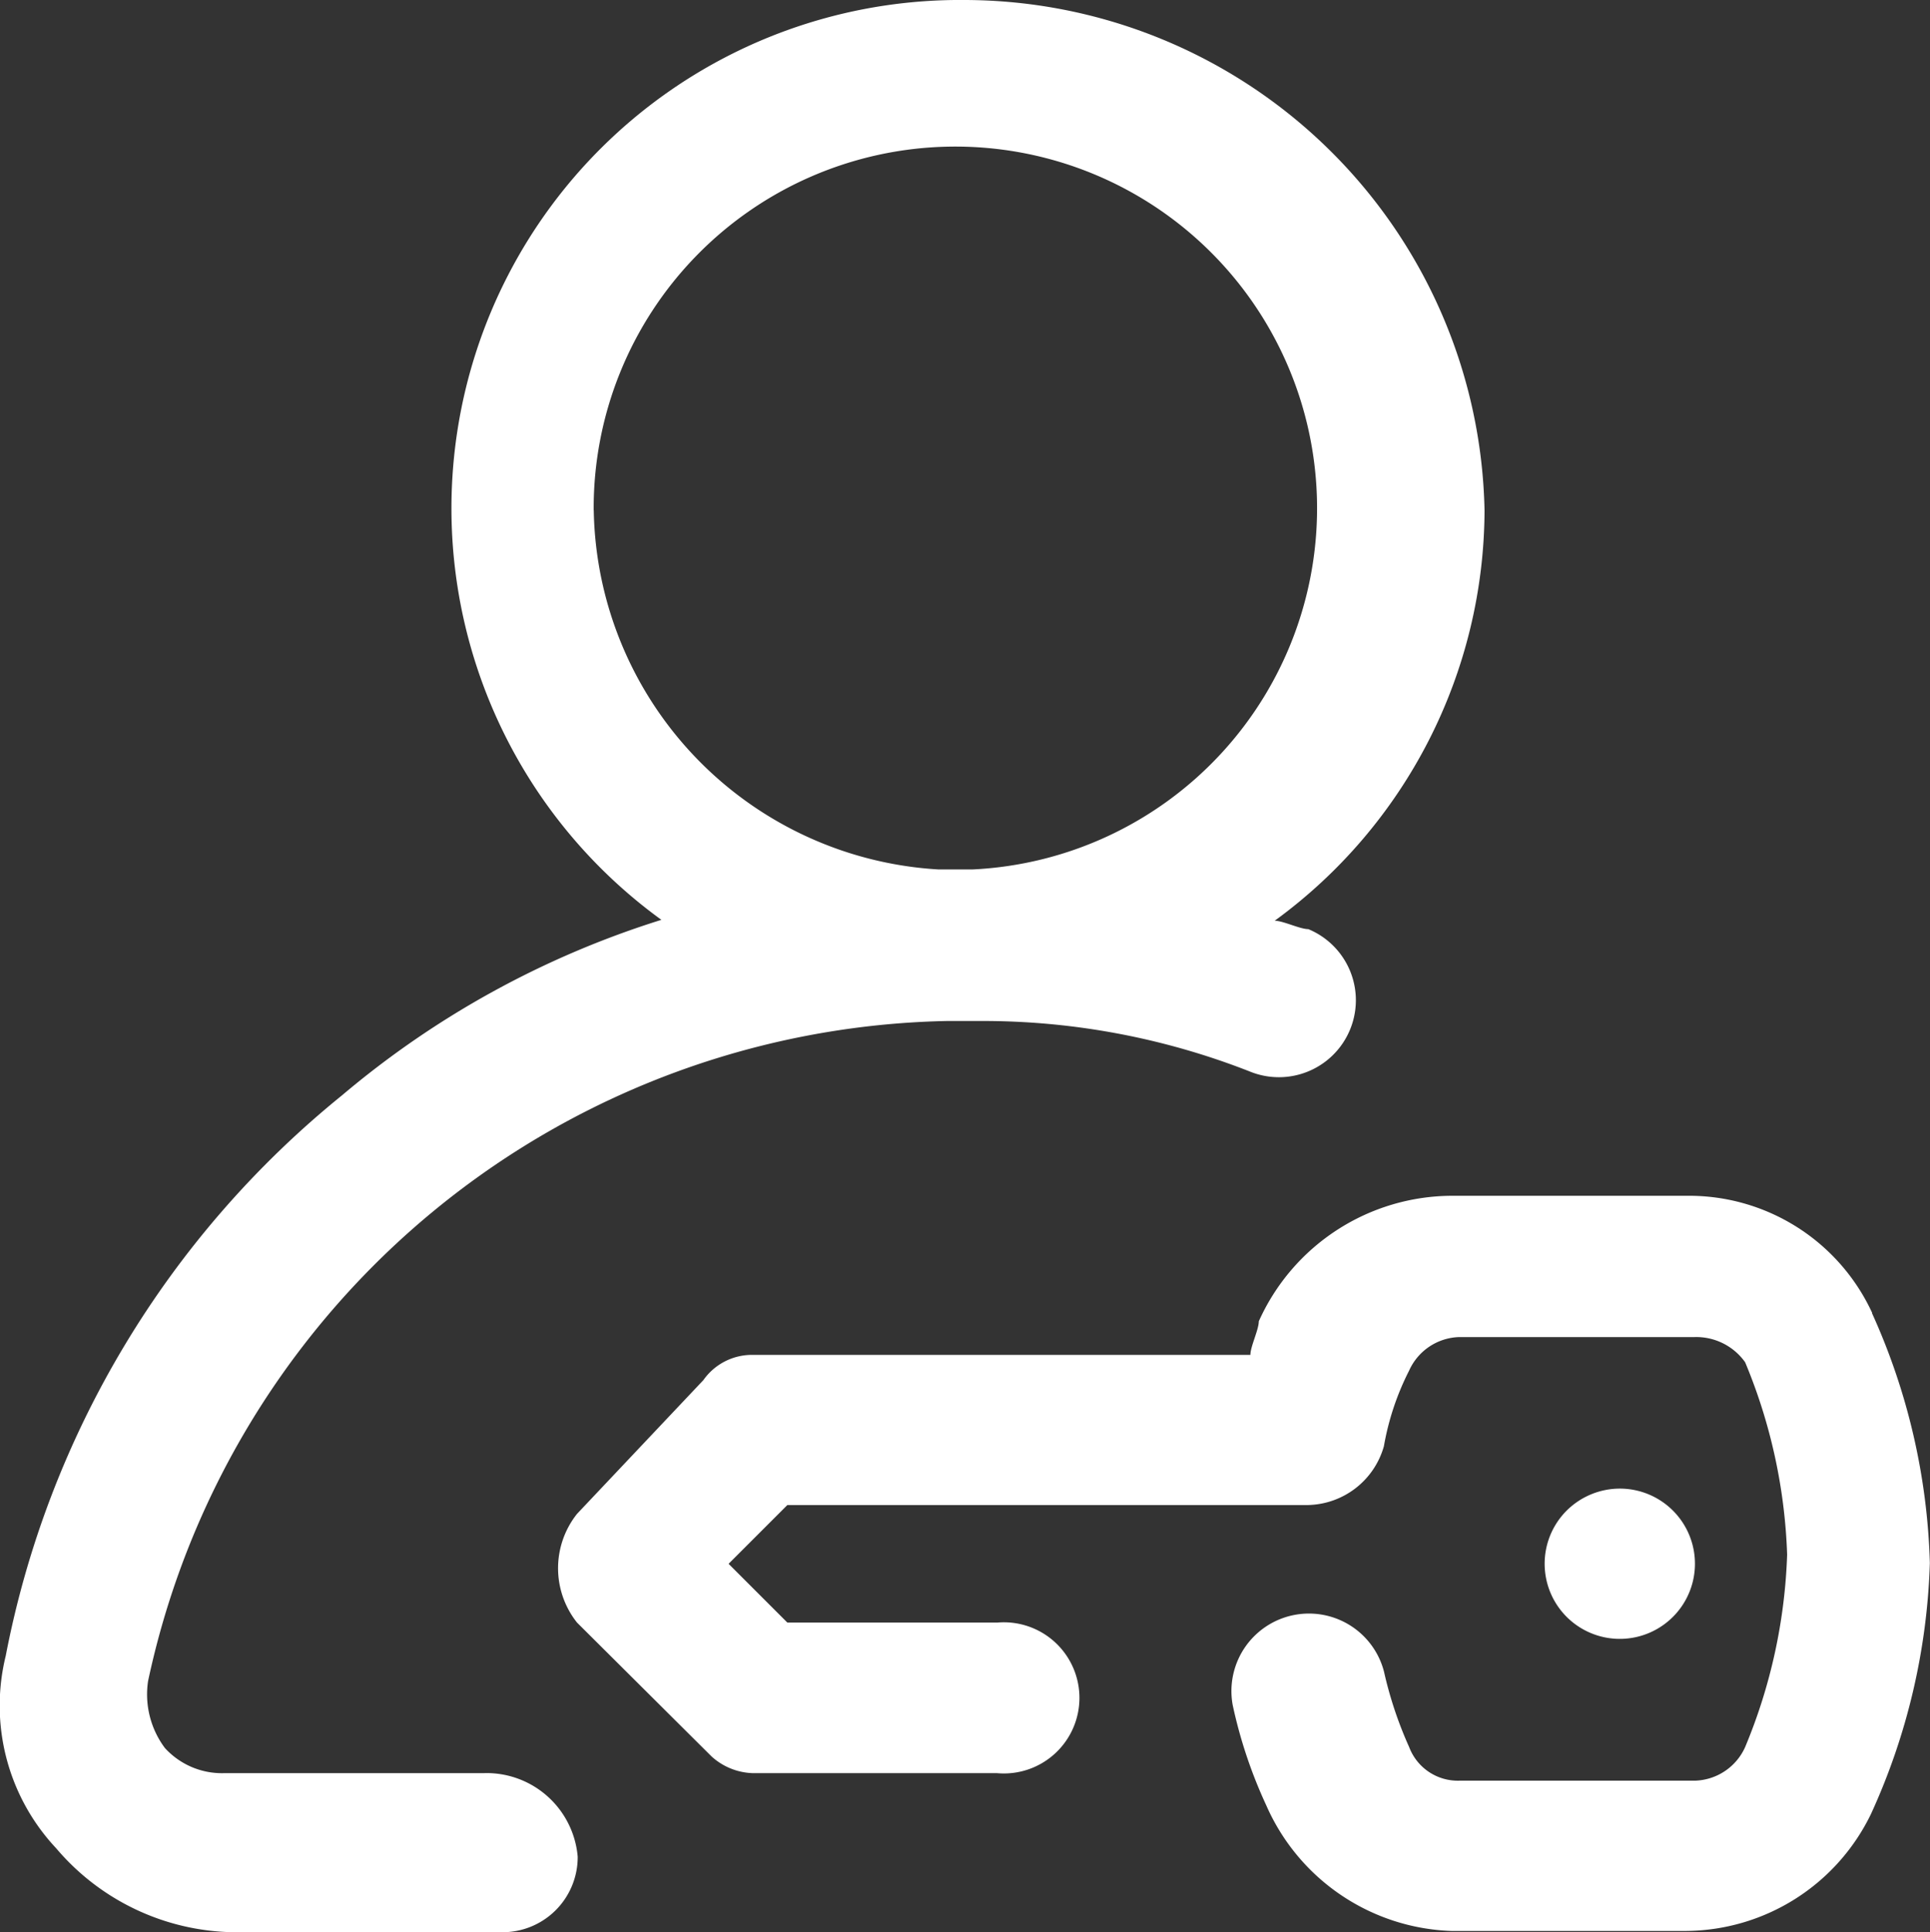 <svg id="Log-in" xmlns="http://www.w3.org/2000/svg" width="25.965" height="26" viewBox="0 0 25.965 26">
  <rect x="0" y="0" width="25.965" height="26" fill="#333333" stroke="none"/>
  <path id="Log-in-2" data-name="Log-in" d="M7.045,23.909H3.537a1.038,1.038,0,0,1-.791-.339,1.206,1.206,0,0,1-.226-.9,11.221,11.221,0,0,1,10.749-8.882h.452a9.834,9.834,0,0,1,3.617.678,1.035,1.035,0,0,0,.791-1.914c-.113,0-.339-.113-.452-.113A6.858,6.858,0,0,0,20.5,6.921,7.008,7.008,0,0,0,13.5.05,6.84,6.84,0,0,0,9.426,12.427a12.362,12.362,0,0,0-4.3,2.364,12.824,12.824,0,0,0-4.521,7.54,2.805,2.805,0,0,0,.678,2.588,3.192,3.192,0,0,0,2.374,1.13H7.278A1.011,1.011,0,0,0,8.3,25.032a1.231,1.231,0,0,0-1.25-1.124ZM8.515,6.916a4.866,4.866,0,1,1,5.093,4.833h-.452a4.926,4.926,0,0,1-4.64-4.833Zm17.2,10.8a2.713,2.713,0,0,0-2.487-1.576H20.063a2.857,2.857,0,0,0-2.6,1.689c0,.113-.113.339-.113.452H10.669a.8.8,0,0,0-.678.339l-1.7,1.8a1.176,1.176,0,0,0,0,1.463l1.809,1.8a.862.862,0,0,0,.565.226h3.278a1.017,1.017,0,1,0,0-2.026H11.121l-.791-.791.791-.791h7.008a1.085,1.085,0,0,0,1.017-.791,3.6,3.6,0,0,1,.339-1.017.763.763,0,0,1,.678-.452h3.165a.807.807,0,0,1,.678.339,7.353,7.353,0,0,1,.565,2.588,7.354,7.354,0,0,1-.565,2.59.764.764,0,0,1-.678.452H20.164a.7.7,0,0,1-.678-.452,5.3,5.3,0,0,1-.339-1.017,1.043,1.043,0,0,0-2.035.452,6.387,6.387,0,0,0,.452,1.35,2.826,2.826,0,0,0,2.487,1.689h3.165A2.785,2.785,0,0,0,25.7,24.456a8.739,8.739,0,0,0,.791-3.376,8.717,8.717,0,0,0-.778-3.36Zm-3.391,2.364a1.011,1.011,0,1,1-.723.3,1.017,1.017,0,0,1,.723-.3Z" transform="translate(-0.528 -0.05)" fill="#fff"/>
</svg>
